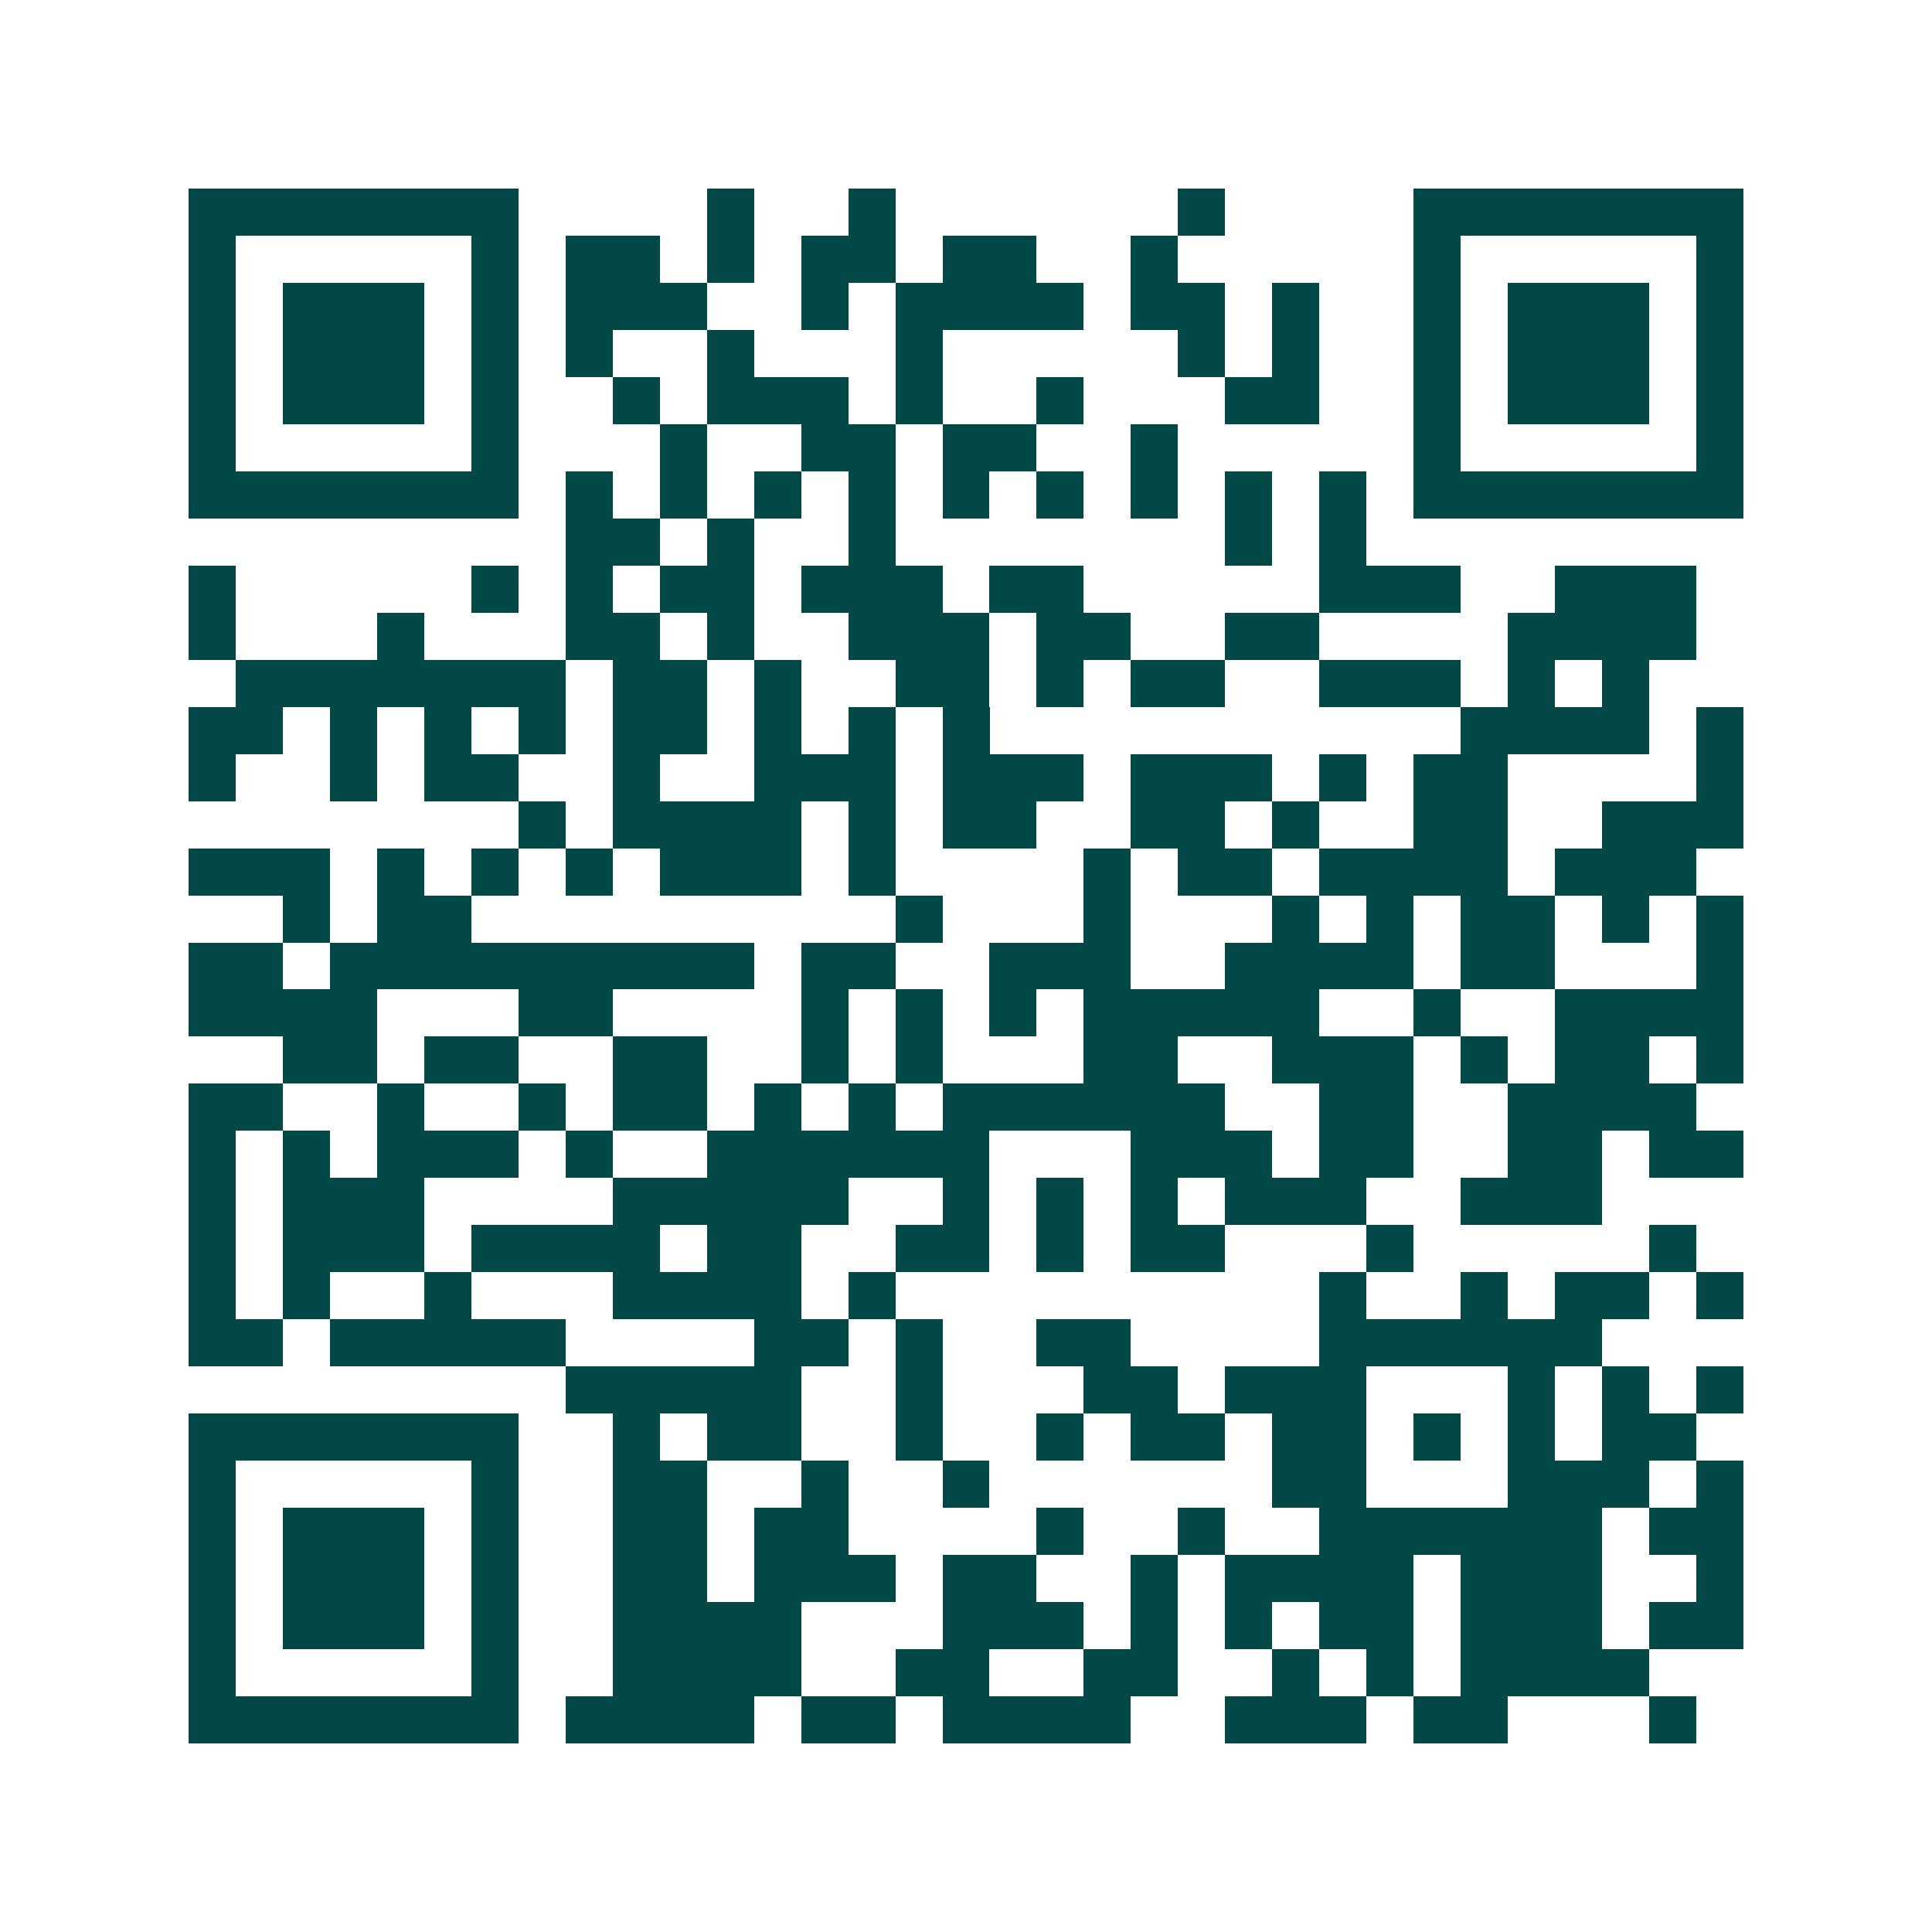 <svg xmlns="http://www.w3.org/2000/svg" width="200" height="200" viewBox="0 0 41 41" shape-rendering="crispEdges"><path fill="#ffffff" d="M0 0h41v41H0z"/><path stroke="#014847" d="M4 4.5h7m4 0h1m2 0h1m6 0h1m4 0h7M4 5.5h1m5 0h1m1 0h2m1 0h1m1 0h2m1 0h2m2 0h1m5 0h1m5 0h1M4 6.5h1m1 0h3m1 0h1m1 0h3m2 0h1m1 0h4m1 0h2m1 0h1m2 0h1m1 0h3m1 0h1M4 7.5h1m1 0h3m1 0h1m1 0h1m2 0h1m3 0h1m5 0h1m1 0h1m2 0h1m1 0h3m1 0h1M4 8.5h1m1 0h3m1 0h1m2 0h1m1 0h3m1 0h1m2 0h1m3 0h2m2 0h1m1 0h3m1 0h1M4 9.5h1m5 0h1m3 0h1m2 0h2m1 0h2m2 0h1m5 0h1m5 0h1M4 10.5h7m1 0h1m1 0h1m1 0h1m1 0h1m1 0h1m1 0h1m1 0h1m1 0h1m1 0h1m1 0h7M12 11.5h2m1 0h1m2 0h1m7 0h1m1 0h1M4 12.5h1m5 0h1m1 0h1m1 0h2m1 0h3m1 0h2m5 0h3m2 0h3M4 13.5h1m3 0h1m3 0h2m1 0h1m2 0h3m1 0h2m2 0h2m4 0h4M5 14.5h7m1 0h2m1 0h1m2 0h2m1 0h1m1 0h2m2 0h3m1 0h1m1 0h1M4 15.5h2m1 0h1m1 0h1m1 0h1m1 0h2m1 0h1m1 0h1m1 0h1m10 0h4m1 0h1M4 16.5h1m2 0h1m1 0h2m2 0h1m2 0h3m1 0h3m1 0h3m1 0h1m1 0h2m4 0h1M11 17.5h1m1 0h4m1 0h1m1 0h2m2 0h2m1 0h1m2 0h2m2 0h3M4 18.5h3m1 0h1m1 0h1m1 0h1m1 0h3m1 0h1m4 0h1m1 0h2m1 0h4m1 0h3M6 19.5h1m1 0h2m9 0h1m3 0h1m3 0h1m1 0h1m1 0h2m1 0h1m1 0h1M4 20.5h2m1 0h9m1 0h2m2 0h3m2 0h4m1 0h2m3 0h1M4 21.5h4m3 0h2m4 0h1m1 0h1m1 0h1m1 0h5m2 0h1m2 0h4M6 22.5h2m1 0h2m2 0h2m2 0h1m1 0h1m3 0h2m2 0h3m1 0h1m1 0h2m1 0h1M4 23.5h2m2 0h1m2 0h1m1 0h2m1 0h1m1 0h1m1 0h6m2 0h2m2 0h4M4 24.5h1m1 0h1m1 0h3m1 0h1m2 0h6m3 0h3m1 0h2m2 0h2m1 0h2M4 25.5h1m1 0h3m4 0h5m2 0h1m1 0h1m1 0h1m1 0h3m2 0h3M4 26.5h1m1 0h3m1 0h4m1 0h2m2 0h2m1 0h1m1 0h2m3 0h1m5 0h1M4 27.5h1m1 0h1m2 0h1m3 0h4m1 0h1m9 0h1m2 0h1m1 0h2m1 0h1M4 28.5h2m1 0h5m4 0h2m1 0h1m2 0h2m4 0h6M12 29.5h5m2 0h1m3 0h2m1 0h3m3 0h1m1 0h1m1 0h1M4 30.5h7m2 0h1m1 0h2m2 0h1m2 0h1m1 0h2m1 0h2m1 0h1m1 0h1m1 0h2M4 31.5h1m5 0h1m2 0h2m2 0h1m2 0h1m6 0h2m3 0h3m1 0h1M4 32.5h1m1 0h3m1 0h1m2 0h2m1 0h2m4 0h1m2 0h1m2 0h6m1 0h2M4 33.5h1m1 0h3m1 0h1m2 0h2m1 0h3m1 0h2m2 0h1m1 0h4m1 0h3m2 0h1M4 34.5h1m1 0h3m1 0h1m2 0h4m3 0h3m1 0h1m1 0h1m1 0h2m1 0h3m1 0h2M4 35.5h1m5 0h1m2 0h4m2 0h2m2 0h2m2 0h1m1 0h1m1 0h4M4 36.5h7m1 0h4m1 0h2m1 0h4m2 0h3m1 0h2m3 0h1"/></svg>
